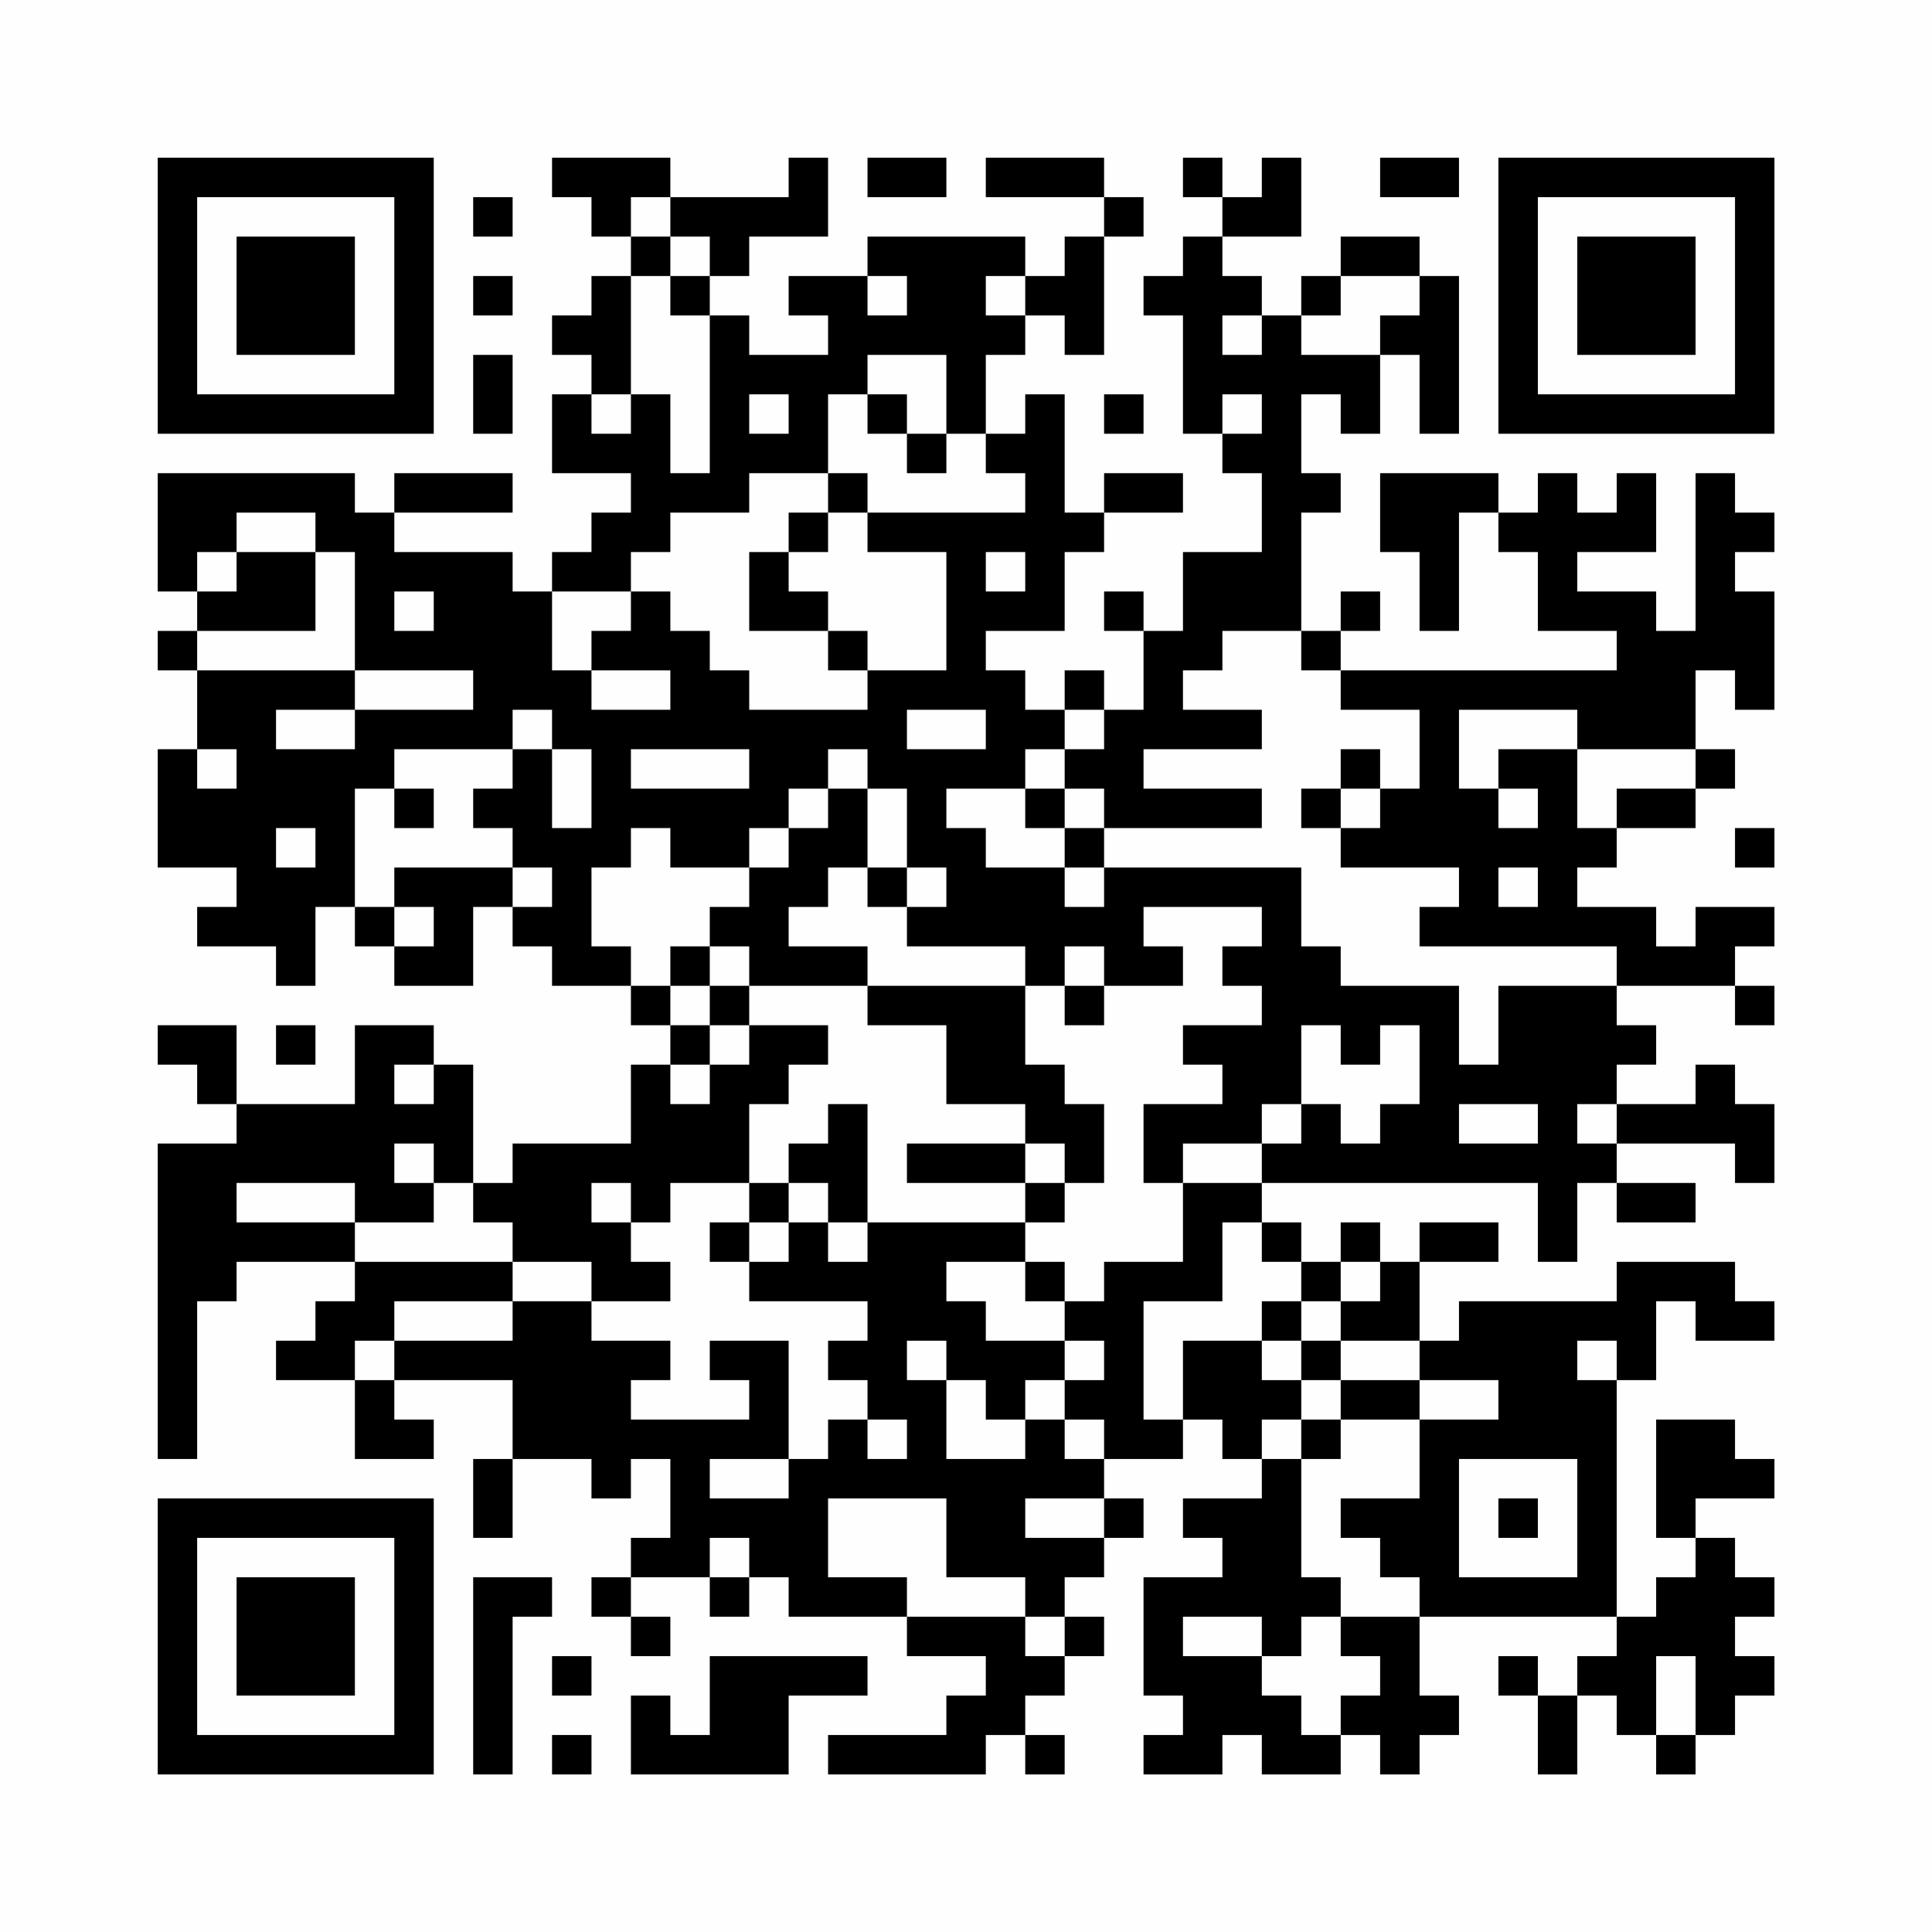 <?xml version="1.0" encoding="UTF-8"?>
<svg xmlns="http://www.w3.org/2000/svg" version="1.1" width="200" height="200" viewBox="0 0 200 200"><rect x="0" y="0" width="200" height="200" fill="#fefefe"/><g transform="scale(4.082)"><g transform="translate(4,4)"><path fill-rule="evenodd" d="M10 0L10 1L11 1L11 2L12 2L12 3L11 3L11 4L10 4L10 5L11 5L11 6L10 6L10 8L12 8L12 9L11 9L11 10L10 10L10 11L9 11L9 10L6 10L6 9L9 9L9 8L6 8L6 9L5 9L5 8L0 8L0 11L1 11L1 12L0 12L0 13L1 13L1 15L0 15L0 18L2 18L2 19L1 19L1 20L3 20L3 21L4 21L4 19L5 19L5 20L6 20L6 21L8 21L8 19L9 19L9 20L10 20L10 21L12 21L12 22L13 22L13 23L12 23L12 25L9 25L9 26L8 26L8 23L7 23L7 22L5 22L5 24L2 24L2 22L0 22L0 23L1 23L1 24L2 24L2 25L0 25L0 33L1 33L1 29L2 29L2 28L5 28L5 29L4 29L4 30L3 30L3 31L5 31L5 33L7 33L7 32L6 32L6 31L9 31L9 33L8 33L8 35L9 35L9 33L11 33L11 34L12 34L12 33L13 33L13 35L12 35L12 36L11 36L11 37L12 37L12 38L13 38L13 37L12 37L12 36L14 36L14 37L15 37L15 36L16 36L16 37L19 37L19 38L21 38L21 39L20 39L20 40L17 40L17 41L21 41L21 40L22 40L22 41L23 41L23 40L22 40L22 39L23 39L23 38L24 38L24 37L23 37L23 36L24 36L24 35L25 35L25 34L24 34L24 33L26 33L26 32L27 32L27 33L28 33L28 34L26 34L26 35L27 35L27 36L25 36L25 39L26 39L26 40L25 40L25 41L27 41L27 40L28 40L28 41L30 41L30 40L31 40L31 41L32 41L32 40L33 40L33 39L32 39L32 37L37 37L37 38L36 38L36 39L35 39L35 38L34 38L34 39L35 39L35 41L36 41L36 39L37 39L37 40L38 40L38 41L39 41L39 40L40 40L40 39L41 39L41 38L40 38L40 37L41 37L41 36L40 36L40 35L39 35L39 34L41 34L41 33L40 33L40 32L38 32L38 35L39 35L39 36L38 36L38 37L37 37L37 31L38 31L38 29L39 29L39 30L41 30L41 29L40 29L40 28L37 28L37 29L33 29L33 30L32 30L32 28L34 28L34 27L32 27L32 28L31 28L31 27L30 27L30 28L29 28L29 27L28 27L28 26L35 26L35 28L36 28L36 26L37 26L37 27L39 27L39 26L37 26L37 25L40 25L40 26L41 26L41 24L40 24L40 23L39 23L39 24L37 24L37 23L38 23L38 22L37 22L37 21L40 21L40 22L41 22L41 21L40 21L40 20L41 20L41 19L39 19L39 20L38 20L38 19L36 19L36 18L37 18L37 17L39 17L39 16L40 16L40 15L39 15L39 13L40 13L40 14L41 14L41 11L40 11L40 10L41 10L41 9L40 9L40 8L39 8L39 12L38 12L38 11L36 11L36 10L38 10L38 8L37 8L37 9L36 9L36 8L35 8L35 9L34 9L34 8L31 8L31 10L32 10L32 12L33 12L33 9L34 9L34 10L35 10L35 12L37 12L37 13L30 13L30 12L31 12L31 11L30 11L30 12L29 12L29 9L30 9L30 8L29 8L29 6L30 6L30 7L31 7L31 5L32 5L32 7L33 7L33 3L32 3L32 2L30 2L30 3L29 3L29 4L28 4L28 3L27 3L27 2L29 2L29 0L28 0L28 1L27 1L27 0L26 0L26 1L27 1L27 2L26 2L26 3L25 3L25 4L26 4L26 7L27 7L27 8L28 8L28 10L26 10L26 12L25 12L25 11L24 11L24 12L25 12L25 14L24 14L24 13L23 13L23 14L22 14L22 13L21 13L21 12L23 12L23 10L24 10L24 9L26 9L26 8L24 8L24 9L23 9L23 6L22 6L22 7L21 7L21 5L22 5L22 4L23 4L23 5L24 5L24 2L25 2L25 1L24 1L24 0L21 0L21 1L24 1L24 2L23 2L23 3L22 3L22 2L18 2L18 3L16 3L16 4L17 4L17 5L15 5L15 4L14 4L14 3L15 3L15 2L17 2L17 0L16 0L16 1L13 1L13 0ZM18 0L18 1L20 1L20 0ZM31 0L31 1L33 1L33 0ZM8 1L8 2L9 2L9 1ZM12 1L12 2L13 2L13 3L12 3L12 6L11 6L11 7L12 7L12 6L13 6L13 8L14 8L14 4L13 4L13 3L14 3L14 2L13 2L13 1ZM8 3L8 4L9 4L9 3ZM18 3L18 4L19 4L19 3ZM21 3L21 4L22 4L22 3ZM30 3L30 4L29 4L29 5L31 5L31 4L32 4L32 3ZM27 4L27 5L28 5L28 4ZM8 5L8 7L9 7L9 5ZM18 5L18 6L17 6L17 8L15 8L15 9L13 9L13 10L12 10L12 11L10 11L10 13L11 13L11 14L13 14L13 13L11 13L11 12L12 12L12 11L13 11L13 12L14 12L14 13L15 13L15 14L18 14L18 13L20 13L20 10L18 10L18 9L22 9L22 8L21 8L21 7L20 7L20 5ZM15 6L15 7L16 7L16 6ZM18 6L18 7L19 7L19 8L20 8L20 7L19 7L19 6ZM24 6L24 7L25 7L25 6ZM27 6L27 7L28 7L28 6ZM17 8L17 9L16 9L16 10L15 10L15 12L17 12L17 13L18 13L18 12L17 12L17 11L16 11L16 10L17 10L17 9L18 9L18 8ZM2 9L2 10L1 10L1 11L2 11L2 10L4 10L4 12L1 12L1 13L5 13L5 14L3 14L3 15L5 15L5 14L8 14L8 13L5 13L5 10L4 10L4 9ZM21 10L21 11L22 11L22 10ZM6 11L6 12L7 12L7 11ZM27 12L27 13L26 13L26 14L28 14L28 15L25 15L25 16L28 16L28 17L24 17L24 16L23 16L23 15L24 15L24 14L23 14L23 15L22 15L22 16L20 16L20 17L21 17L21 18L23 18L23 19L24 19L24 18L29 18L29 20L30 20L30 21L33 21L33 23L34 23L34 21L37 21L37 20L32 20L32 19L33 19L33 18L30 18L30 17L31 17L31 16L32 16L32 14L30 14L30 13L29 13L29 12ZM9 14L9 15L6 15L6 16L5 16L5 19L6 19L6 20L7 20L7 19L6 19L6 18L9 18L9 19L10 19L10 18L9 18L9 17L8 17L8 16L9 16L9 15L10 15L10 17L11 17L11 15L10 15L10 14ZM19 14L19 15L21 15L21 14ZM33 14L33 16L34 16L34 17L35 17L35 16L34 16L34 15L36 15L36 17L37 17L37 16L39 16L39 15L36 15L36 14ZM1 15L1 16L2 16L2 15ZM12 15L12 16L15 16L15 15ZM17 15L17 16L16 16L16 17L15 17L15 18L13 18L13 17L12 17L12 18L11 18L11 20L12 20L12 21L13 21L13 22L14 22L14 23L13 23L13 24L14 24L14 23L15 23L15 22L17 22L17 23L16 23L16 24L15 24L15 26L13 26L13 27L12 27L12 26L11 26L11 27L12 27L12 28L13 28L13 29L11 29L11 28L9 28L9 27L8 27L8 26L7 26L7 25L6 25L6 26L7 26L7 27L5 27L5 26L2 26L2 27L5 27L5 28L9 28L9 29L6 29L6 30L5 30L5 31L6 31L6 30L9 30L9 29L11 29L11 30L13 30L13 31L12 31L12 32L15 32L15 31L14 31L14 30L16 30L16 33L14 33L14 34L16 34L16 33L17 33L17 32L18 32L18 33L19 33L19 32L18 32L18 31L17 31L17 30L18 30L18 29L15 29L15 28L16 28L16 27L17 27L17 28L18 28L18 27L22 27L22 28L20 28L20 29L21 29L21 30L23 30L23 31L22 31L22 32L21 32L21 31L20 31L20 30L19 30L19 31L20 31L20 33L22 33L22 32L23 32L23 33L24 33L24 32L23 32L23 31L24 31L24 30L23 30L23 29L24 29L24 28L26 28L26 26L28 26L28 25L29 25L29 24L30 24L30 25L31 25L31 24L32 24L32 22L31 22L31 23L30 23L30 22L29 22L29 24L28 24L28 25L26 25L26 26L25 26L25 24L27 24L27 23L26 23L26 22L28 22L28 21L27 21L27 20L28 20L28 19L25 19L25 20L26 20L26 21L24 21L24 20L23 20L23 21L22 21L22 20L19 20L19 19L20 19L20 18L19 18L19 16L18 16L18 15ZM30 15L30 16L29 16L29 17L30 17L30 16L31 16L31 15ZM6 16L6 17L7 17L7 16ZM17 16L17 17L16 17L16 18L15 18L15 19L14 19L14 20L13 20L13 21L14 21L14 22L15 22L15 21L18 21L18 22L20 22L20 24L22 24L22 25L19 25L19 26L22 26L22 27L23 27L23 26L24 26L24 24L23 24L23 23L22 23L22 21L18 21L18 20L16 20L16 19L17 19L17 18L18 18L18 19L19 19L19 18L18 18L18 16ZM22 16L22 17L23 17L23 18L24 18L24 17L23 17L23 16ZM3 17L3 18L4 18L4 17ZM40 17L40 18L41 18L41 17ZM34 18L34 19L35 19L35 18ZM14 20L14 21L15 21L15 20ZM23 21L23 22L24 22L24 21ZM3 22L3 23L4 23L4 22ZM6 23L6 24L7 24L7 23ZM17 24L17 25L16 25L16 26L15 26L15 27L14 27L14 28L15 28L15 27L16 27L16 26L17 26L17 27L18 27L18 24ZM33 24L33 25L35 25L35 24ZM36 24L36 25L37 25L37 24ZM22 25L22 26L23 26L23 25ZM27 27L27 29L25 29L25 32L26 32L26 30L28 30L28 31L29 31L29 32L28 32L28 33L29 33L29 36L30 36L30 37L29 37L29 38L28 38L28 37L26 37L26 38L28 38L28 39L29 39L29 40L30 40L30 39L31 39L31 38L30 38L30 37L32 37L32 36L31 36L31 35L30 35L30 34L32 34L32 32L34 32L34 31L32 31L32 30L30 30L30 29L31 29L31 28L30 28L30 29L29 29L29 28L28 28L28 27ZM22 28L22 29L23 29L23 28ZM28 29L28 30L29 30L29 31L30 31L30 32L29 32L29 33L30 33L30 32L32 32L32 31L30 31L30 30L29 30L29 29ZM36 30L36 31L37 31L37 30ZM33 33L33 36L36 36L36 33ZM17 34L17 36L19 36L19 37L22 37L22 38L23 38L23 37L22 37L22 36L20 36L20 34ZM22 34L22 35L24 35L24 34ZM34 34L34 35L35 35L35 34ZM14 35L14 36L15 36L15 35ZM8 36L8 41L9 41L9 37L10 37L10 36ZM10 38L10 39L11 39L11 38ZM14 38L14 40L13 40L13 39L12 39L12 41L16 41L16 39L18 39L18 38ZM38 38L38 40L39 40L39 38ZM10 40L10 41L11 41L11 40ZM0 0L0 7L7 7L7 0ZM1 1L1 6L6 6L6 1ZM2 2L2 5L5 5L5 2ZM34 0L34 7L41 7L41 0ZM35 1L35 6L40 6L40 1ZM36 2L36 5L39 5L39 2ZM0 34L0 41L7 41L7 34ZM1 35L1 40L6 40L6 35ZM2 36L2 39L5 39L5 36Z" fill="#000000"/></g></g></svg>
